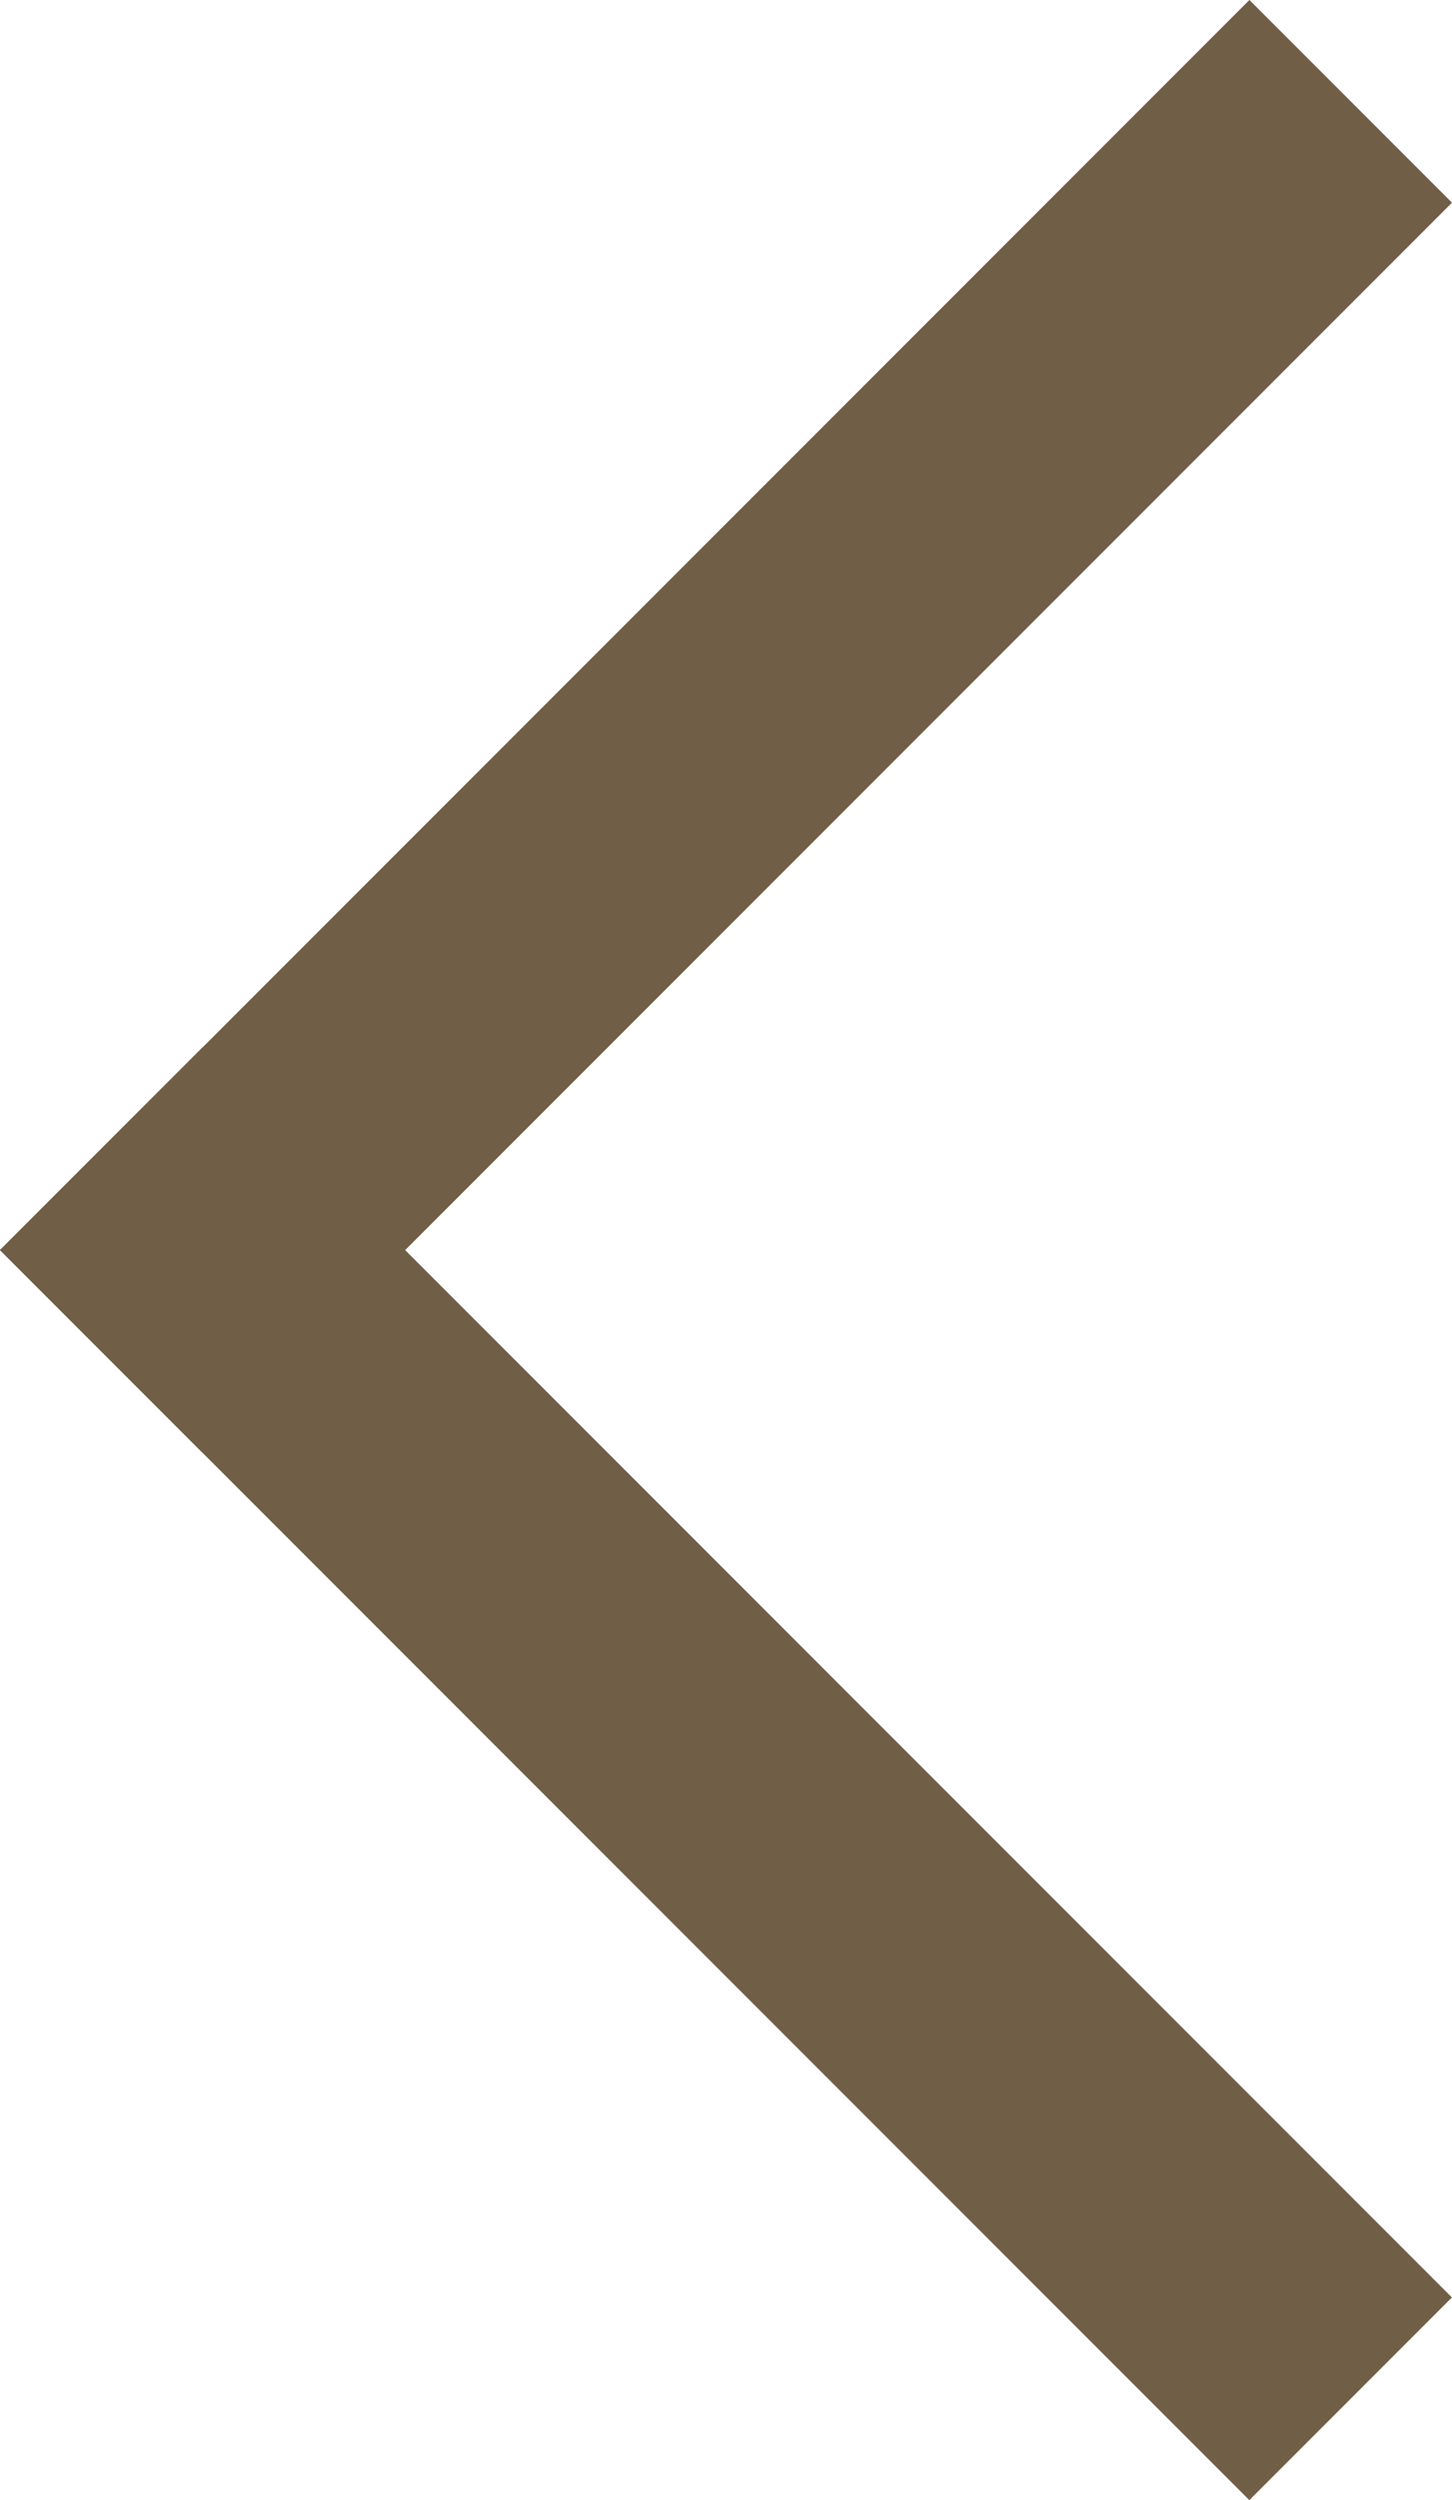 <svg xmlns="http://www.w3.org/2000/svg" width="18.32" height="31.527" viewBox="0 0 18.32 31.527">
  <g id="Component_16_27" data-name="Component 16 – 27" transform="translate(18.32 31.527) rotate(180)">
    <g id="Group_58" data-name="Group 58" transform="translate(18.32 0) rotate(90)">
      <rect id="Rectangle_56" data-name="Rectangle 56" width="22.293" height="3.615" transform="translate(0 15.763) rotate(-45)" fill="#715e47"/>
      <rect id="Rectangle_57" data-name="Rectangle 57" width="22.293" height="3.615" transform="translate(28.971 18.32) rotate(-135)" fill="#715e47"/>
    </g>
  </g>
</svg>
